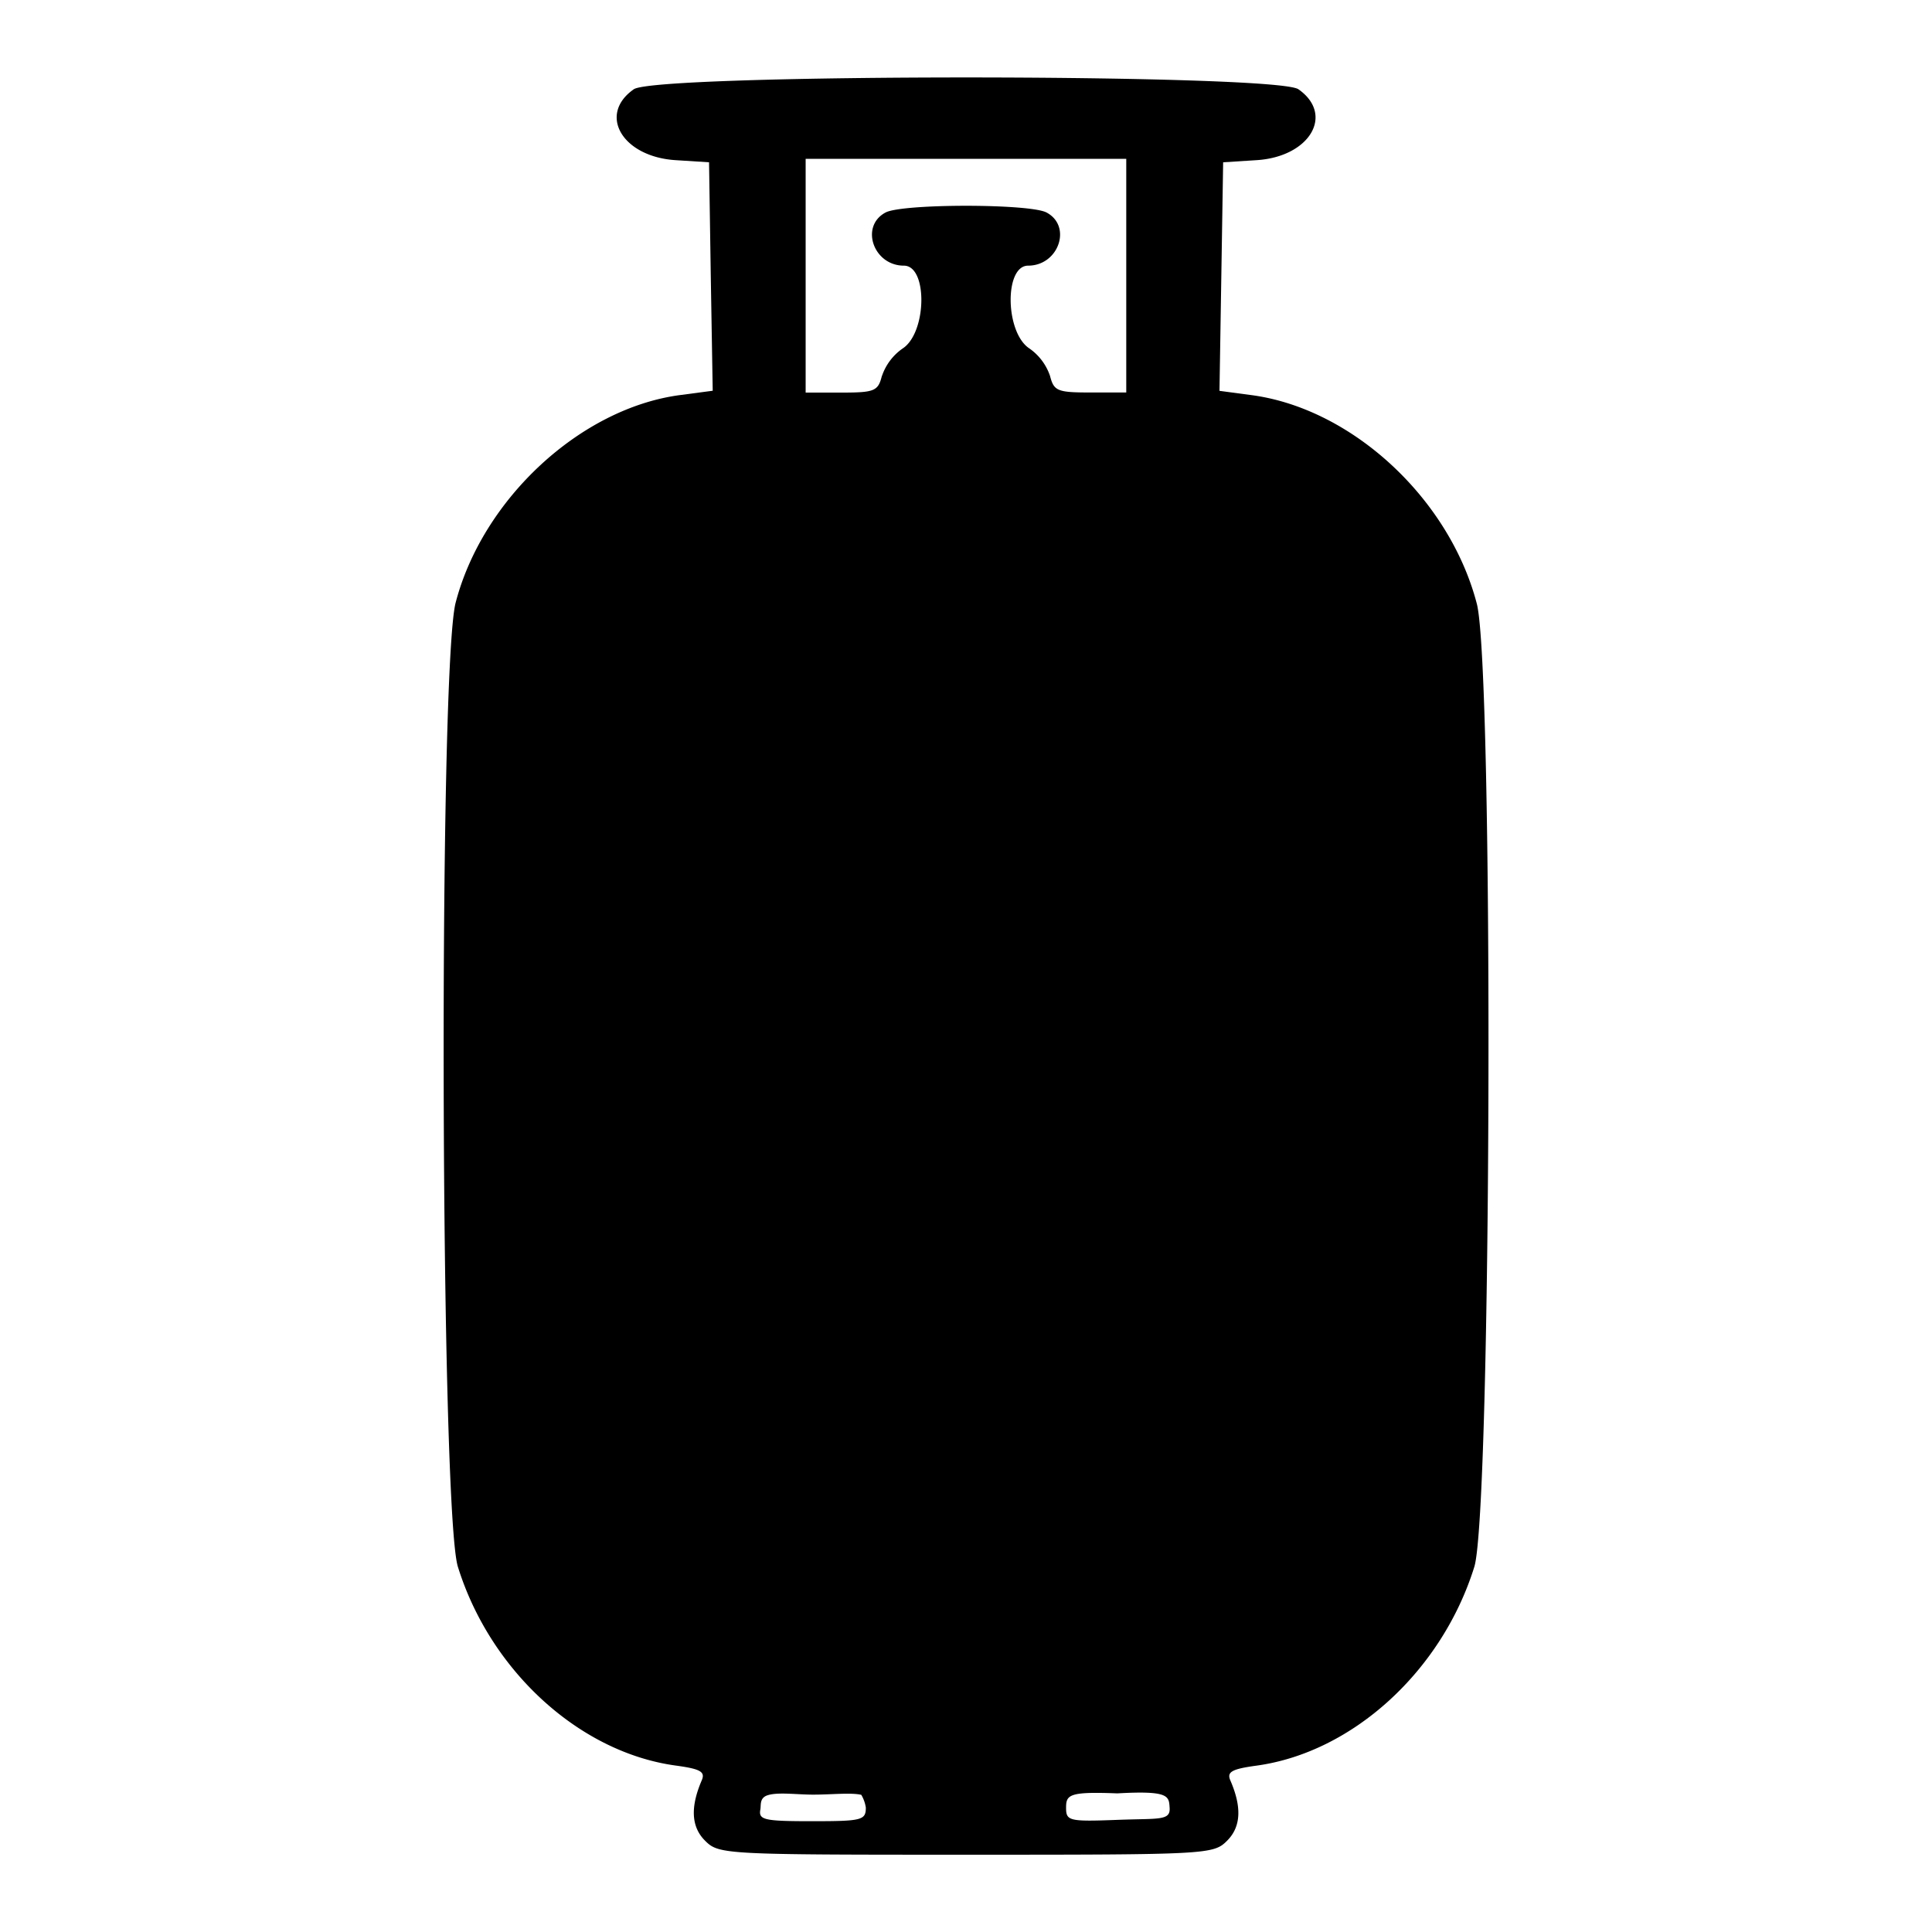 <svg width="2cm" height="2cm" viewBox="0 0 20 20" xmlns="http://www.w3.org/2000/svg"><path d="M7.298 19.054c-.142-.142-.153-.346-.034-.623.039-.09-.012-.119-.269-.154-.996-.136-1.92-.98-2.255-2.058-.182-.585-.202-9.294-.023-9.981.28-1.074 1.293-2.011 2.321-2.148l.34-.045-.02-1.183L7.34 1.68l-.345-.022c-.551-.034-.81-.471-.434-.734.232-.163 6.649-.163 6.88 0 .376.263.118.7-.434.734l-.345.022-.019 1.183-.019 1.183.33.044c1.042.138 2.05 1.071 2.334 2.16.176.677.153 9.393-.026 9.97-.336 1.078-1.26 1.922-2.256 2.058-.256.035-.308.065-.269.154.12.277.109.48-.034.623-.142.142-.197.145-2.702.145s-2.56-.003-2.702-.145zm1.665-.342a.366.366 0 0 0-.047-.132c-.108-.025-.306-.002-.497-.002-.17 0-.355-.027-.465.004-.095.026-.074.103-.083.15-.02.108.04.121.534.121.516 0 .558-.01.558-.14zm3.145.003c-.008-.121-.001-.181-.542-.15-.503-.02-.53.015-.53.15 0 .136.033.143.536.124.422-.016.545.011.536-.124zM9.13 3.892a.57.57 0 0 1 .215-.285c.25-.164.26-.857.012-.857-.315 0-.457-.408-.19-.55.173-.093 1.493-.093 1.667 0 .266.142.125.55-.191.55-.248 0-.238.693.013.857a.57.57 0 0 1 .214.285c.04.156.077.171.416.171h.373V1.644H8.34v2.42h.373c.34 0 .377-.016.416-.172z"/></svg>